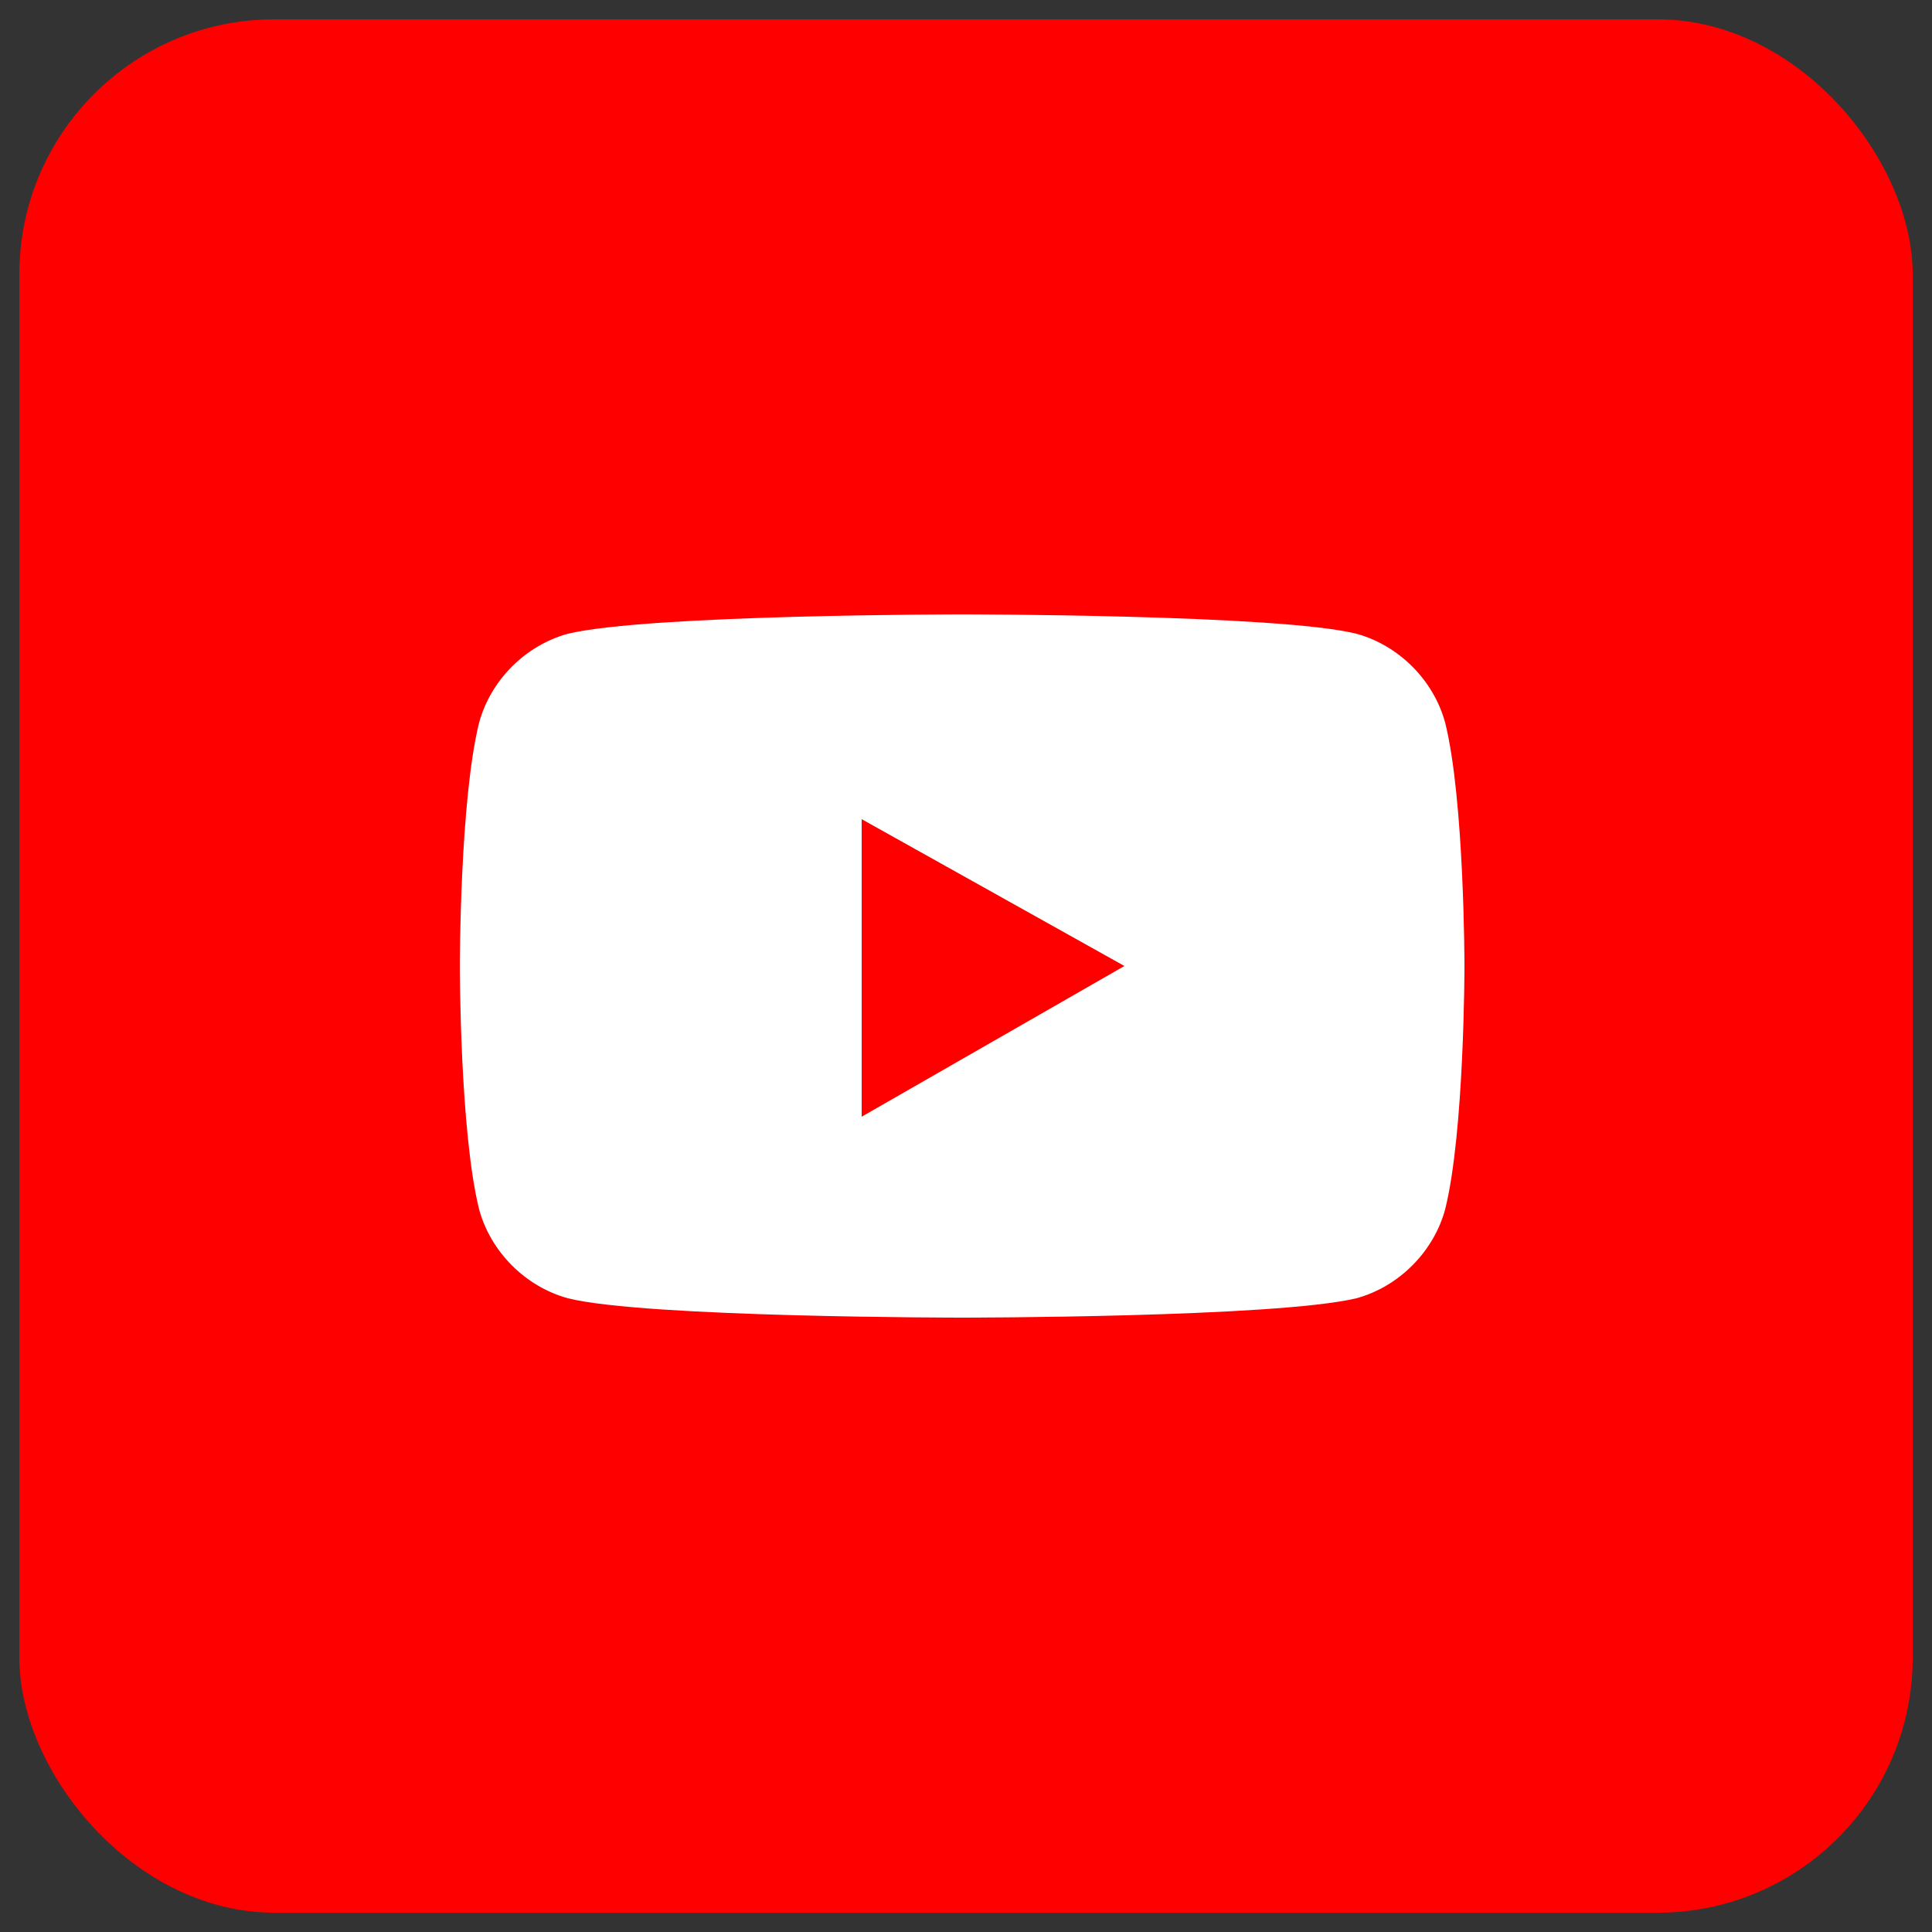 <?xml version="1.0" encoding="UTF-8"?>
<svg id="Layer_1" xmlns="http://www.w3.org/2000/svg" version="1.1" viewBox="0 0 50 50">
  <rect x="0" y="0" width="50" height="50" fill="#333333" stroke="none"/>
  <!-- Generator: Adobe Illustrator 29.2.1, SVG Export Plug-In . SVG Version: 2.1.0 Build 116)  -->
  <defs>
    <style>
      .st0 {
        fill: #fff;
      }

      .st1 {
        fill: red;
      }
    </style>
  </defs>
  <rect class="st1" x=".5" y=".5" width="49" height="49" rx="6.6" ry="6.6"/>
  <g id="_x33_95-youtube">
    <g>
      <path class="st0" d="M37.4,18.7c-.3-1.1-1.2-2-2.3-2.3-2-.5-10.2-.5-10.2-.5,0,0-8.1,0-10.2.5-1.1.3-2,1.2-2.3,2.3-.5,2-.5,6.3-.5,6.3,0,0,0,4.3.5,6.3.3,1.1,1.2,2,2.3,2.3,2,.5,10.2.5,10.2.5,0,0,8.1,0,10.2-.5,1.1-.3,2-1.2,2.3-2.3.5-2,.5-6.3.5-6.3,0,0,0-4.3-.5-6.3Z"/>
      <polygon class="st1" points="22.3 28.9 22.3 21.2 29.1 25 22.3 28.9"/>
    </g>
  </g>
</svg>